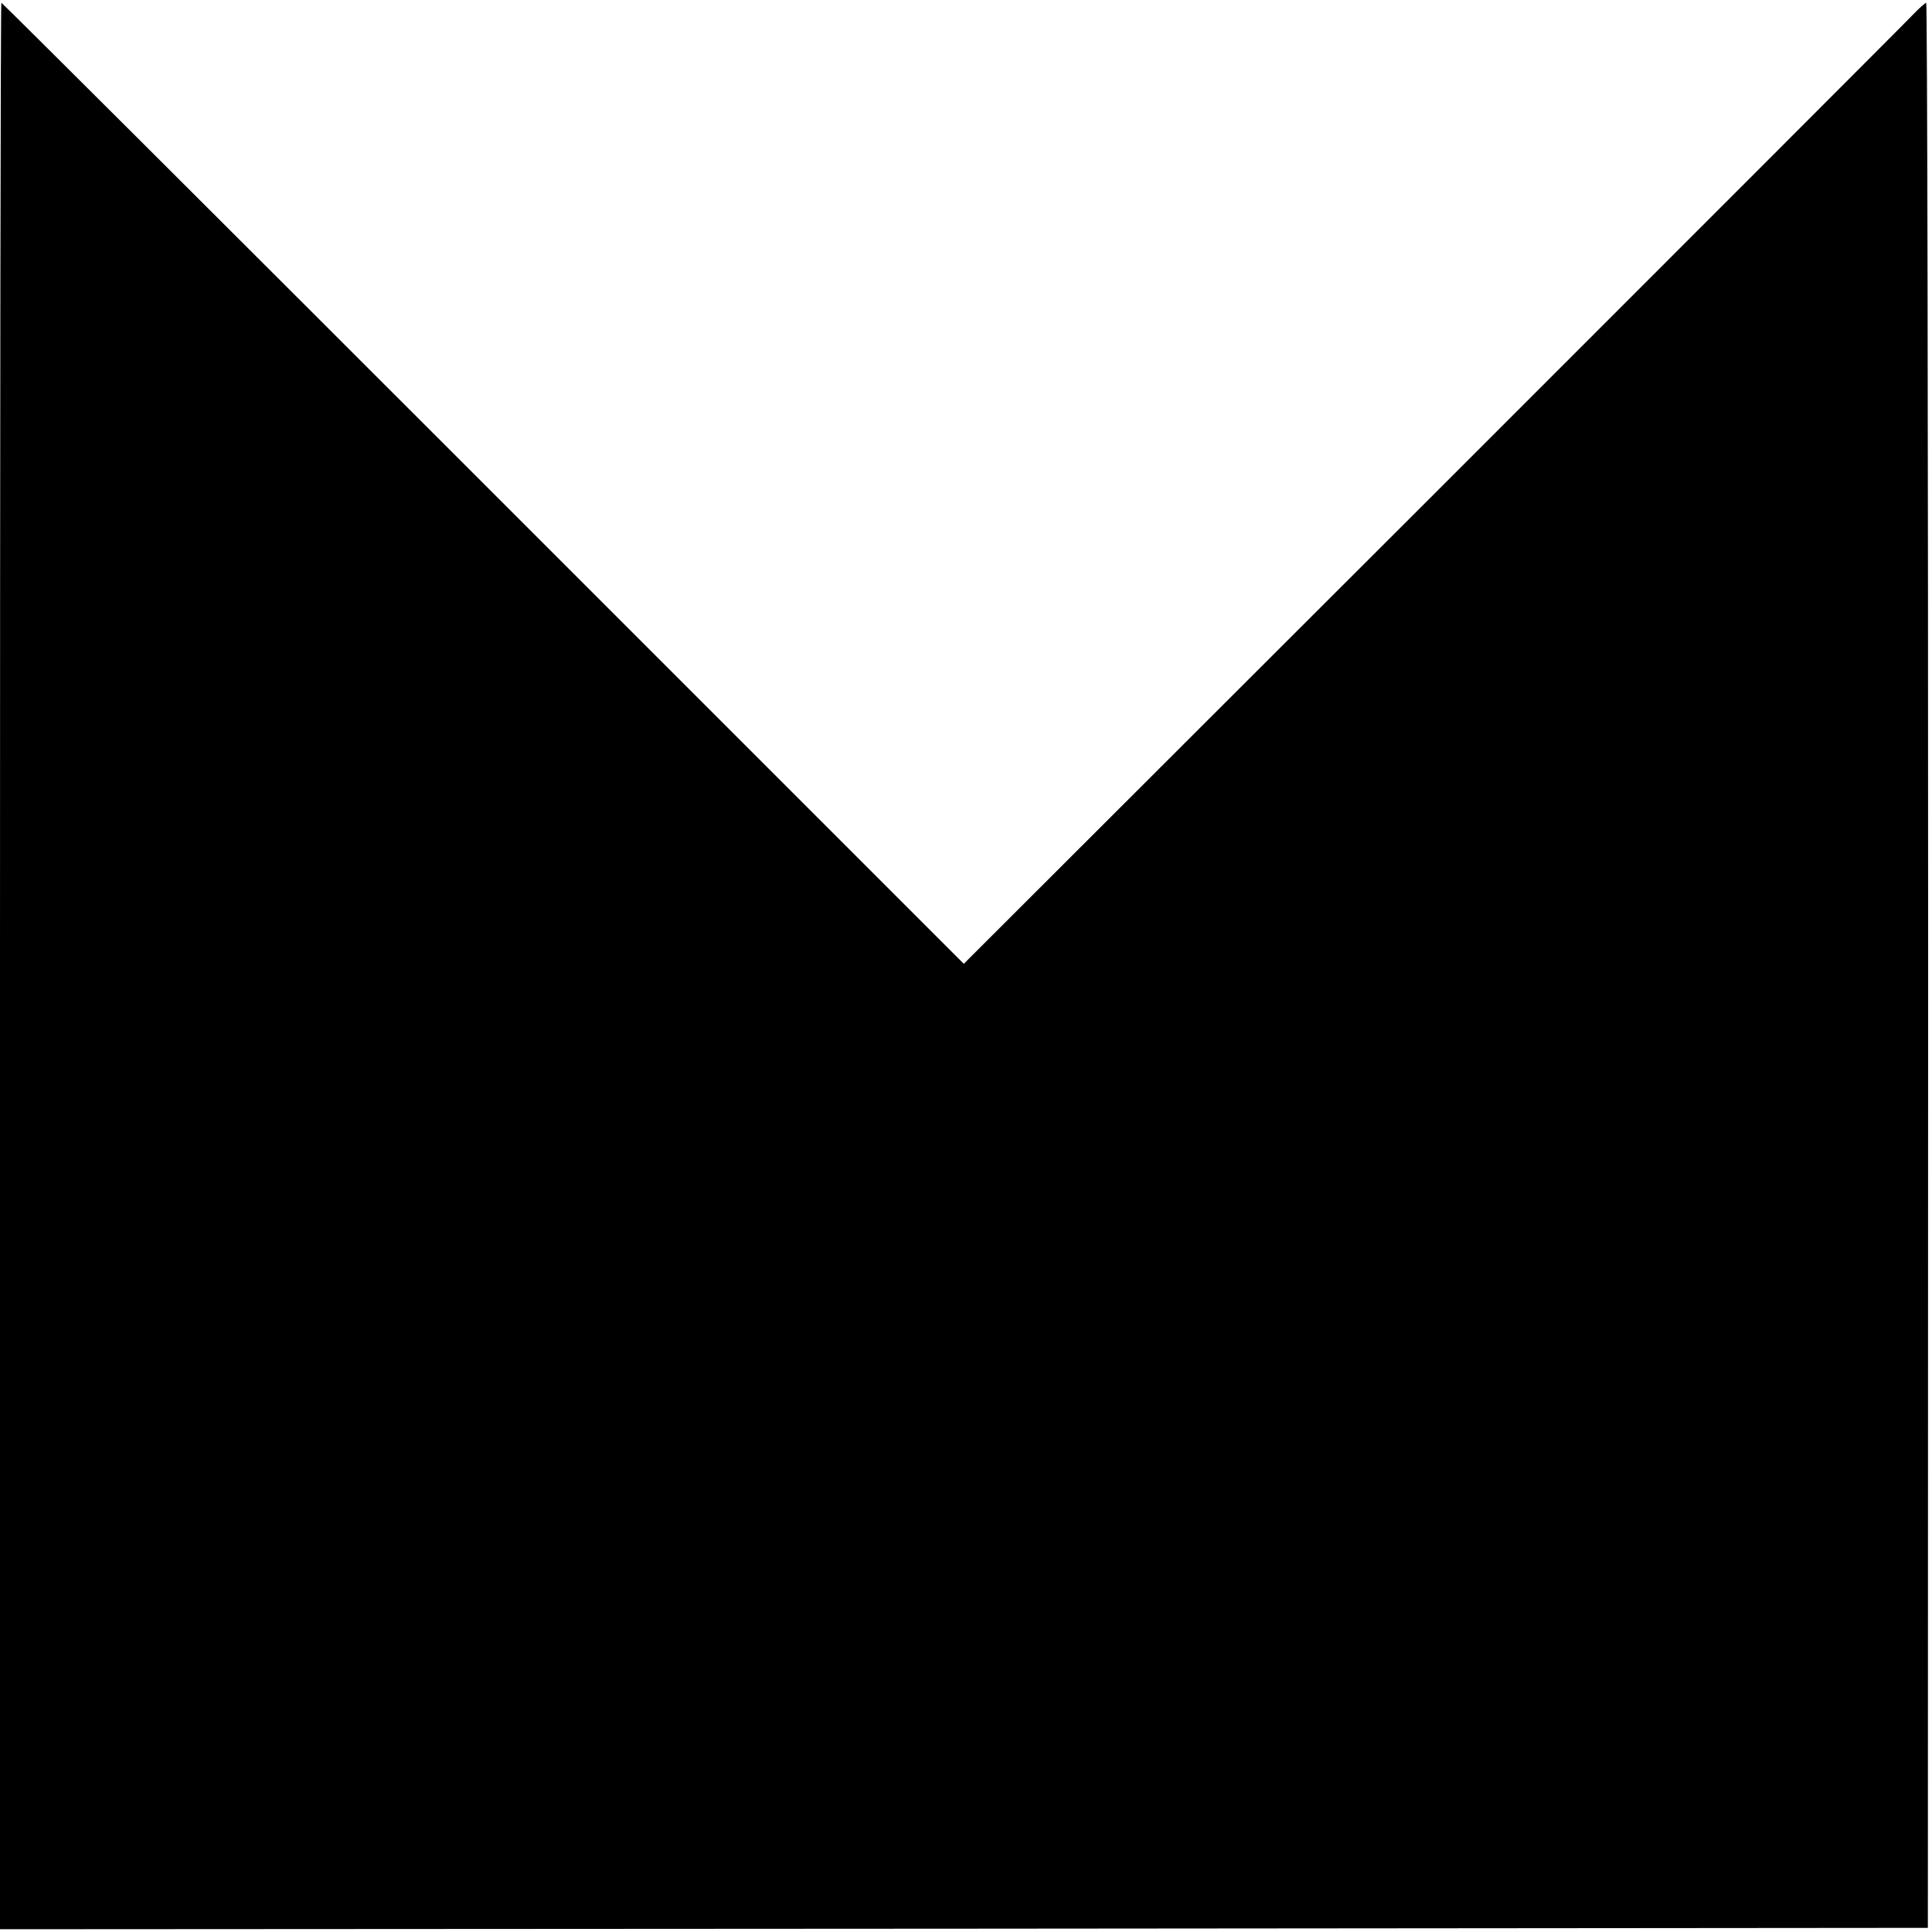 <?xml version="1.0" standalone="no"?>
<!DOCTYPE svg PUBLIC "-//W3C//DTD SVG 20010904//EN"
 "http://www.w3.org/TR/2001/REC-SVG-20010904/DTD/svg10.dtd">
<svg version="1.0" xmlns="http://www.w3.org/2000/svg"
 width="700pt" height="700pt" viewBox="0 0 700 700"
 preserveAspectRatio="xMidYMid meet">
<g transform="translate(0,700) scale(0.1,-0.1)"
fill="#000000" stroke="none">
<path d="M0 3500 l0 -3490 3493 2 3492 3 1 3488 c0 1918 -3 3487 -7 3487 -3 0
-25 -19 -47 -42 -22 -24 -805 -807 -1740 -1742 l-1700 -1698 -1741 1741 c-957
957 -1743 1741 -1746 1741 -3 0 -5 -1571 -5 -3490z"/>
</g>
</svg>
